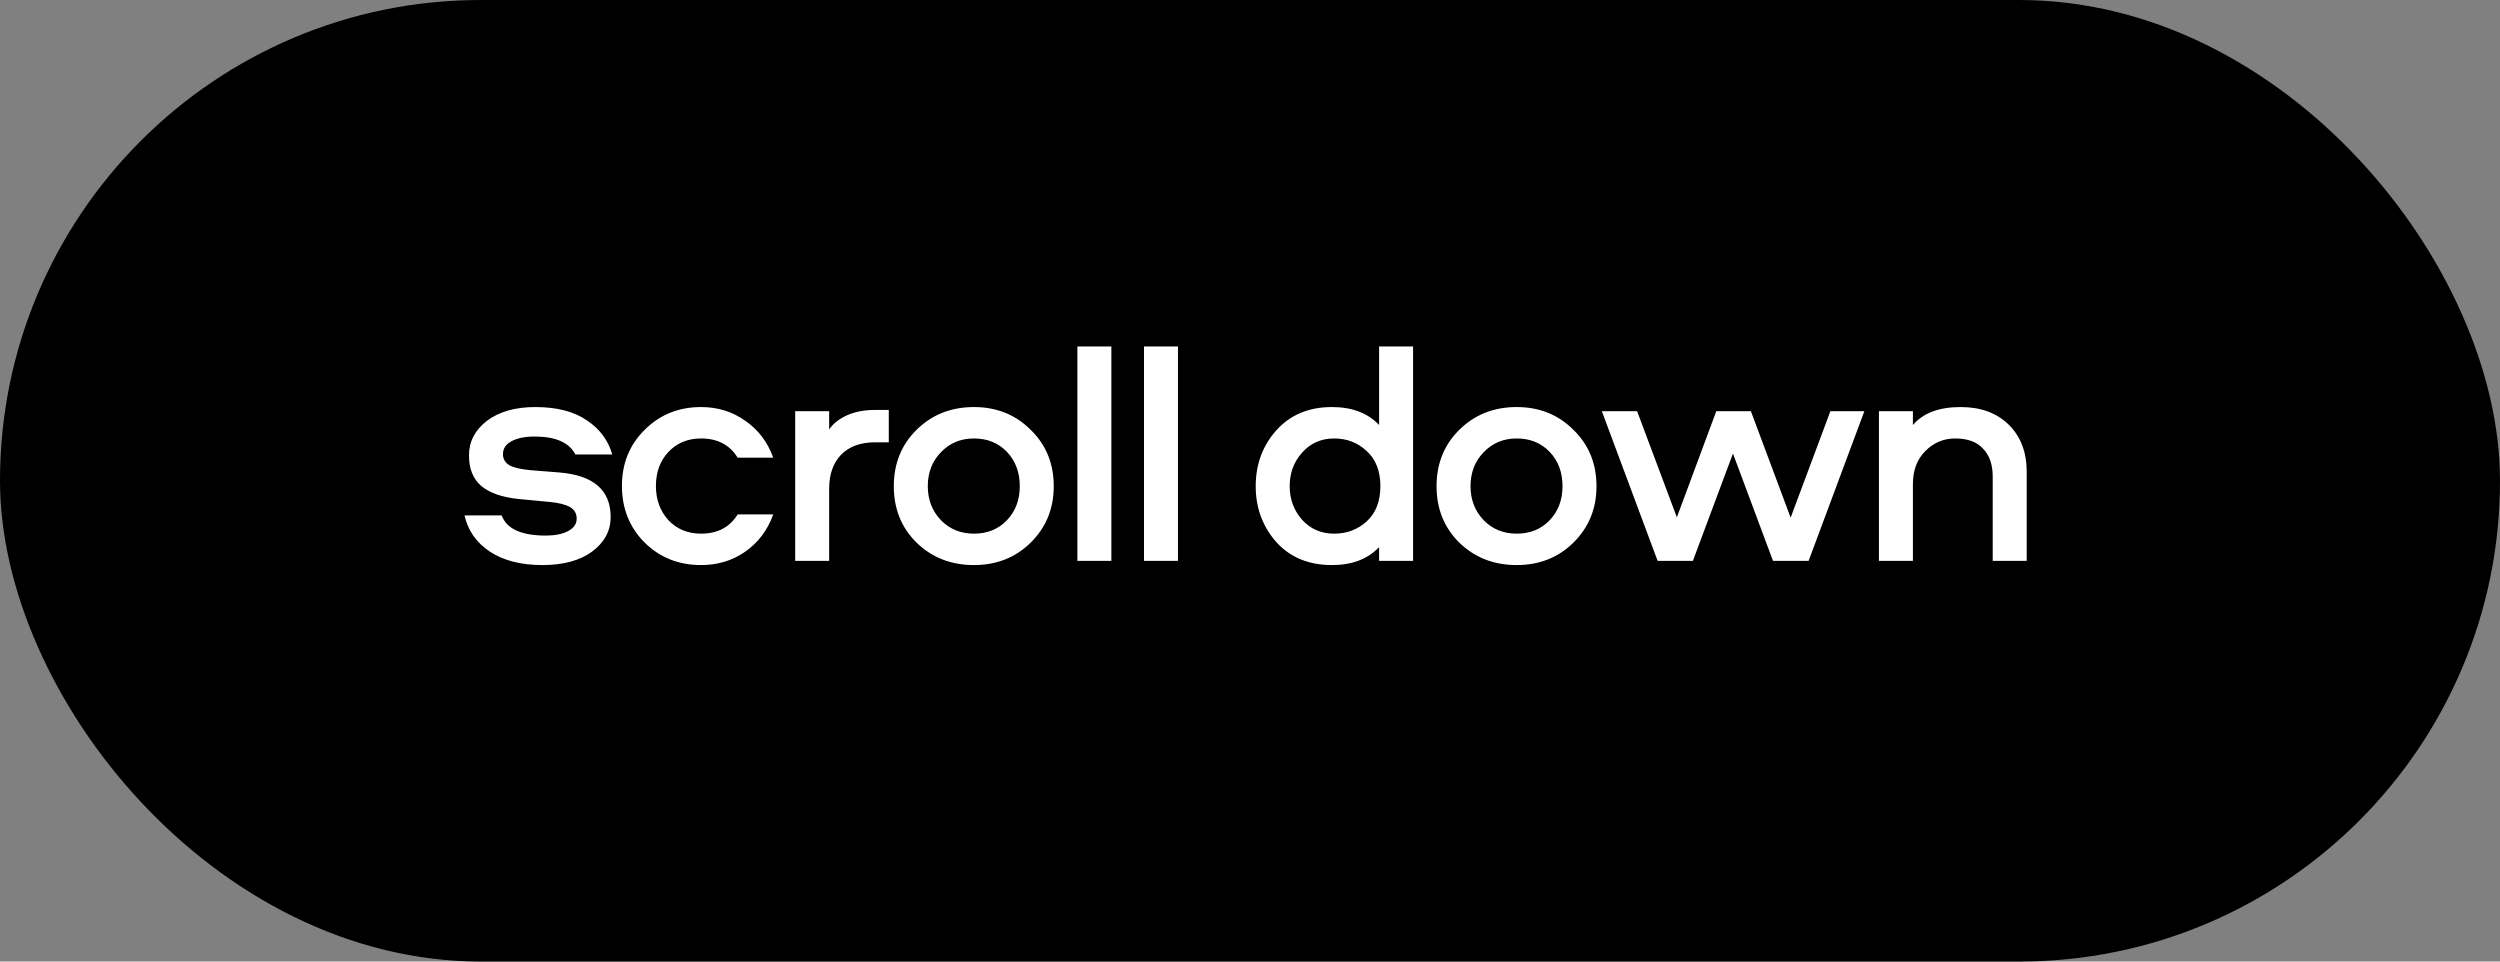 <?xml version="1.0" encoding="UTF-8"?> <svg xmlns="http://www.w3.org/2000/svg" width="156" height="60" viewBox="0 0 156 60" fill="none"><rect x="0" y="0" width="156" height="60" fill="#808080" stroke="none"/><rect width="156" height="60" rx="30" fill="black"></rect><path d="M38.205 28.36H35.905C35.518 27.613 34.671 27.24 33.365 27.24C32.751 27.24 32.265 27.34 31.905 27.54C31.558 27.727 31.385 27.993 31.385 28.34C31.385 28.647 31.525 28.88 31.805 29.04C32.085 29.187 32.518 29.287 33.105 29.34L34.885 29.48C37.031 29.653 38.105 30.58 38.105 32.26C38.105 33.127 37.718 33.847 36.945 34.42C36.185 34.98 35.151 35.26 33.845 35.26C32.511 35.26 31.418 34.98 30.565 34.42C29.725 33.86 29.198 33.107 28.985 32.16H31.305C31.611 33 32.531 33.42 34.065 33.42C34.638 33.42 35.098 33.327 35.445 33.14C35.805 32.953 35.985 32.693 35.985 32.36C35.985 32.04 35.845 31.8 35.565 31.64C35.285 31.48 34.858 31.373 34.285 31.32L32.385 31.14C31.331 31.033 30.545 30.76 30.025 30.32C29.518 29.88 29.265 29.247 29.265 28.42C29.265 27.553 29.638 26.833 30.385 26.26C31.145 25.687 32.151 25.4 33.405 25.4C34.738 25.4 35.805 25.673 36.605 26.22C37.418 26.753 37.951 27.467 38.205 28.36ZM48.249 28.56H46.029C45.536 27.76 44.776 27.36 43.749 27.36C42.922 27.36 42.242 27.64 41.709 28.2C41.189 28.76 40.929 29.467 40.929 30.32C40.929 31.173 41.189 31.887 41.709 32.46C42.242 33.02 42.922 33.3 43.749 33.3C44.776 33.3 45.536 32.9 46.029 32.1H48.249C47.903 33.073 47.322 33.847 46.509 34.42C45.709 34.98 44.789 35.26 43.749 35.26C42.349 35.26 41.176 34.793 40.229 33.86C39.282 32.913 38.809 31.733 38.809 30.32C38.809 28.92 39.282 27.753 40.229 26.82C41.176 25.873 42.349 25.4 43.749 25.4C44.789 25.4 45.709 25.687 46.509 26.26C47.322 26.82 47.903 27.587 48.249 28.56ZM49.62 25.66H51.74V26.8C51.98 26.44 52.346 26.147 52.84 25.92C53.346 25.693 53.933 25.58 54.6 25.58H55.46V27.6H54.6C53.693 27.6 52.986 27.86 52.48 28.38C51.986 28.9 51.74 29.6 51.74 30.48V35H49.62V25.66ZM60.774 25.4C62.187 25.4 63.367 25.873 64.314 26.82C65.274 27.753 65.754 28.927 65.754 30.34C65.754 31.74 65.274 32.913 64.314 33.86C63.367 34.793 62.187 35.26 60.774 35.26C59.347 35.26 58.154 34.793 57.194 33.86C56.247 32.927 55.774 31.753 55.774 30.34C55.774 28.927 56.247 27.753 57.194 26.82C58.154 25.873 59.347 25.4 60.774 25.4ZM60.774 33.3C61.614 33.3 62.301 33.02 62.834 32.46C63.367 31.9 63.634 31.193 63.634 30.34C63.634 29.473 63.367 28.76 62.834 28.2C62.301 27.64 61.614 27.36 60.774 27.36C59.947 27.36 59.261 27.647 58.714 28.22C58.167 28.78 57.894 29.487 57.894 30.34C57.894 31.18 58.167 31.887 58.714 32.46C59.261 33.02 59.947 33.3 60.774 33.3ZM67.229 21.62H69.349V35H67.229V21.62ZM71.385 21.62H73.505V35H71.385V21.62ZM86.056 21.62H88.176V35H86.056V34.14C85.349 34.887 84.369 35.26 83.116 35.26C81.663 35.26 80.503 34.78 79.636 33.82C78.783 32.847 78.356 31.687 78.356 30.34C78.356 28.98 78.783 27.82 79.636 26.86C80.503 25.887 81.663 25.4 83.116 25.4C84.369 25.4 85.349 25.773 86.056 26.52V21.62ZM85.276 32.54C85.849 32.02 86.136 31.287 86.136 30.34C86.136 29.393 85.849 28.66 85.276 28.14C84.716 27.62 84.043 27.36 83.256 27.36C82.443 27.36 81.776 27.653 81.256 28.24C80.736 28.813 80.476 29.513 80.476 30.34C80.476 31.153 80.736 31.853 81.256 32.44C81.776 33.013 82.443 33.3 83.256 33.3C84.043 33.3 84.716 33.047 85.276 32.54ZM94.641 25.4C96.055 25.4 97.234 25.873 98.181 26.82C99.141 27.753 99.621 28.927 99.621 30.34C99.621 31.74 99.141 32.913 98.181 33.86C97.234 34.793 96.055 35.26 94.641 35.26C93.215 35.26 92.021 34.793 91.061 33.86C90.115 32.927 89.641 31.753 89.641 30.34C89.641 28.927 90.115 27.753 91.061 26.82C92.021 25.873 93.215 25.4 94.641 25.4ZM94.641 33.3C95.481 33.3 96.168 33.02 96.701 32.46C97.234 31.9 97.501 31.193 97.501 30.34C97.501 29.473 97.234 28.76 96.701 28.2C96.168 27.64 95.481 27.36 94.641 27.36C93.814 27.36 93.128 27.647 92.581 28.22C92.034 28.78 91.761 29.487 91.761 30.34C91.761 31.18 92.034 31.887 92.581 32.46C93.128 33.02 93.814 33.3 94.641 33.3ZM99.956 25.66H102.156L104.636 32.28L107.096 25.66H109.256L111.736 32.3L114.216 25.66H116.336L112.856 35H110.636L108.136 28.3L105.636 35H103.436L99.956 25.66ZM122.345 25.4C123.598 25.4 124.598 25.767 125.345 26.5C126.091 27.233 126.465 28.213 126.465 29.44V35H124.345V29.74C124.345 28.993 124.145 28.413 123.745 28C123.358 27.573 122.778 27.36 122.005 27.36C121.285 27.36 120.665 27.62 120.145 28.14C119.625 28.66 119.365 29.347 119.365 30.2V35H117.245V25.66H119.365V26.52C120.005 25.773 120.998 25.4 122.345 25.4Z" fill="white"></path></svg> 